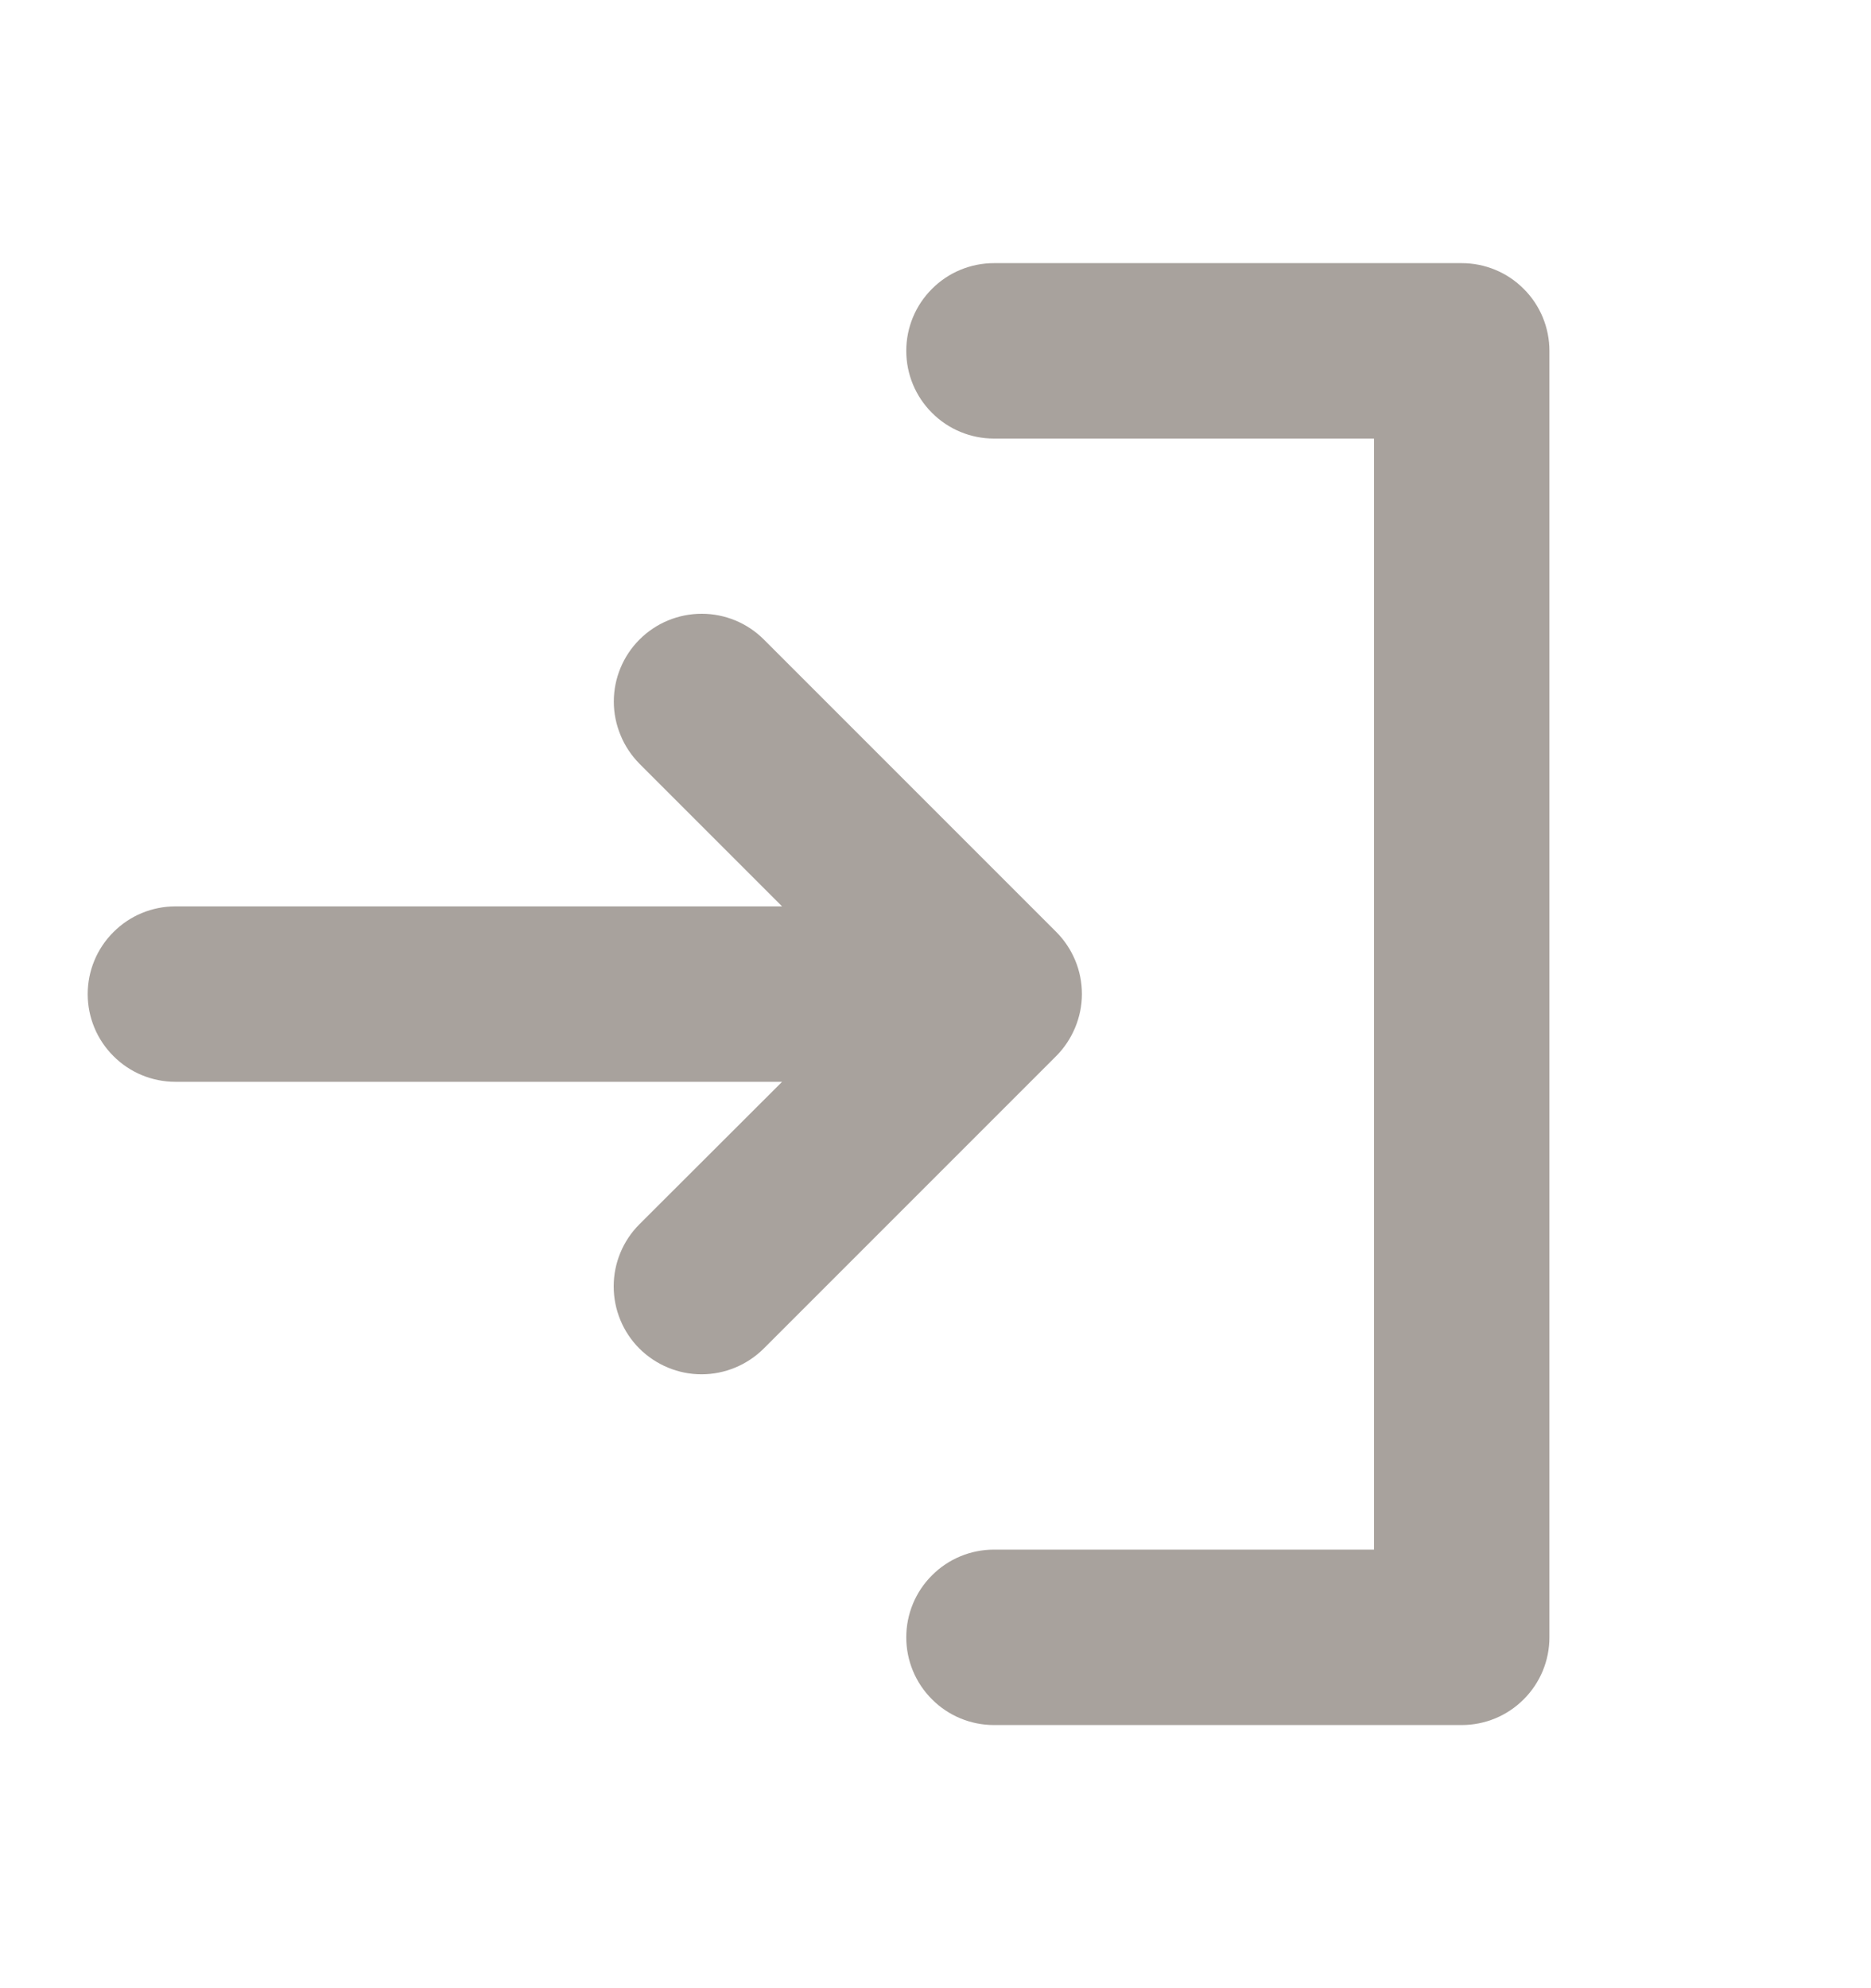 <svg width="16" height="17" viewBox="0 0 16 17" fill="none" xmlns="http://www.w3.org/2000/svg">
<path d="M9.031 9.031L6.531 11.531C6.39 11.671 6.199 11.751 5.999 11.751C5.8 11.751 5.609 11.671 5.468 11.531C5.327 11.39 5.248 11.199 5.248 10.999C5.248 10.8 5.327 10.609 5.468 10.468L6.688 9.25H1.5C1.301 9.25 1.11 9.171 0.97 9.03C0.829 8.89 0.75 8.699 0.75 8.5C0.75 8.301 0.829 8.11 0.97 7.97C1.11 7.829 1.301 7.75 1.5 7.75H6.688L5.469 6.531C5.4 6.461 5.344 6.378 5.307 6.287C5.269 6.196 5.249 6.098 5.249 5.999C5.249 5.8 5.328 5.609 5.469 5.468C5.61 5.327 5.801 5.248 6.001 5.248C6.2 5.248 6.391 5.327 6.532 5.468L9.032 7.968C9.102 8.038 9.157 8.121 9.195 8.212C9.233 8.303 9.252 8.401 9.252 8.5C9.252 8.598 9.232 8.696 9.194 8.787C9.156 8.878 9.101 8.961 9.031 9.031ZM12.5 2.25H8.5C8.301 2.25 8.11 2.329 7.97 2.47C7.829 2.61 7.75 2.801 7.75 3C7.75 3.199 7.829 3.39 7.97 3.53C8.11 3.671 8.301 3.75 8.5 3.75H11.75V13.25H8.5C8.301 13.25 8.11 13.329 7.97 13.47C7.829 13.61 7.75 13.801 7.75 14C7.75 14.199 7.829 14.39 7.97 14.53C8.11 14.671 8.301 14.75 8.5 14.75H12.5C12.699 14.75 12.89 14.671 13.03 14.53C13.171 14.39 13.25 14.199 13.25 14V3C13.25 2.801 13.171 2.61 13.03 2.47C12.89 2.329 12.699 2.25 12.5 2.25Z" fill="#A8A29D"/>
</svg>
